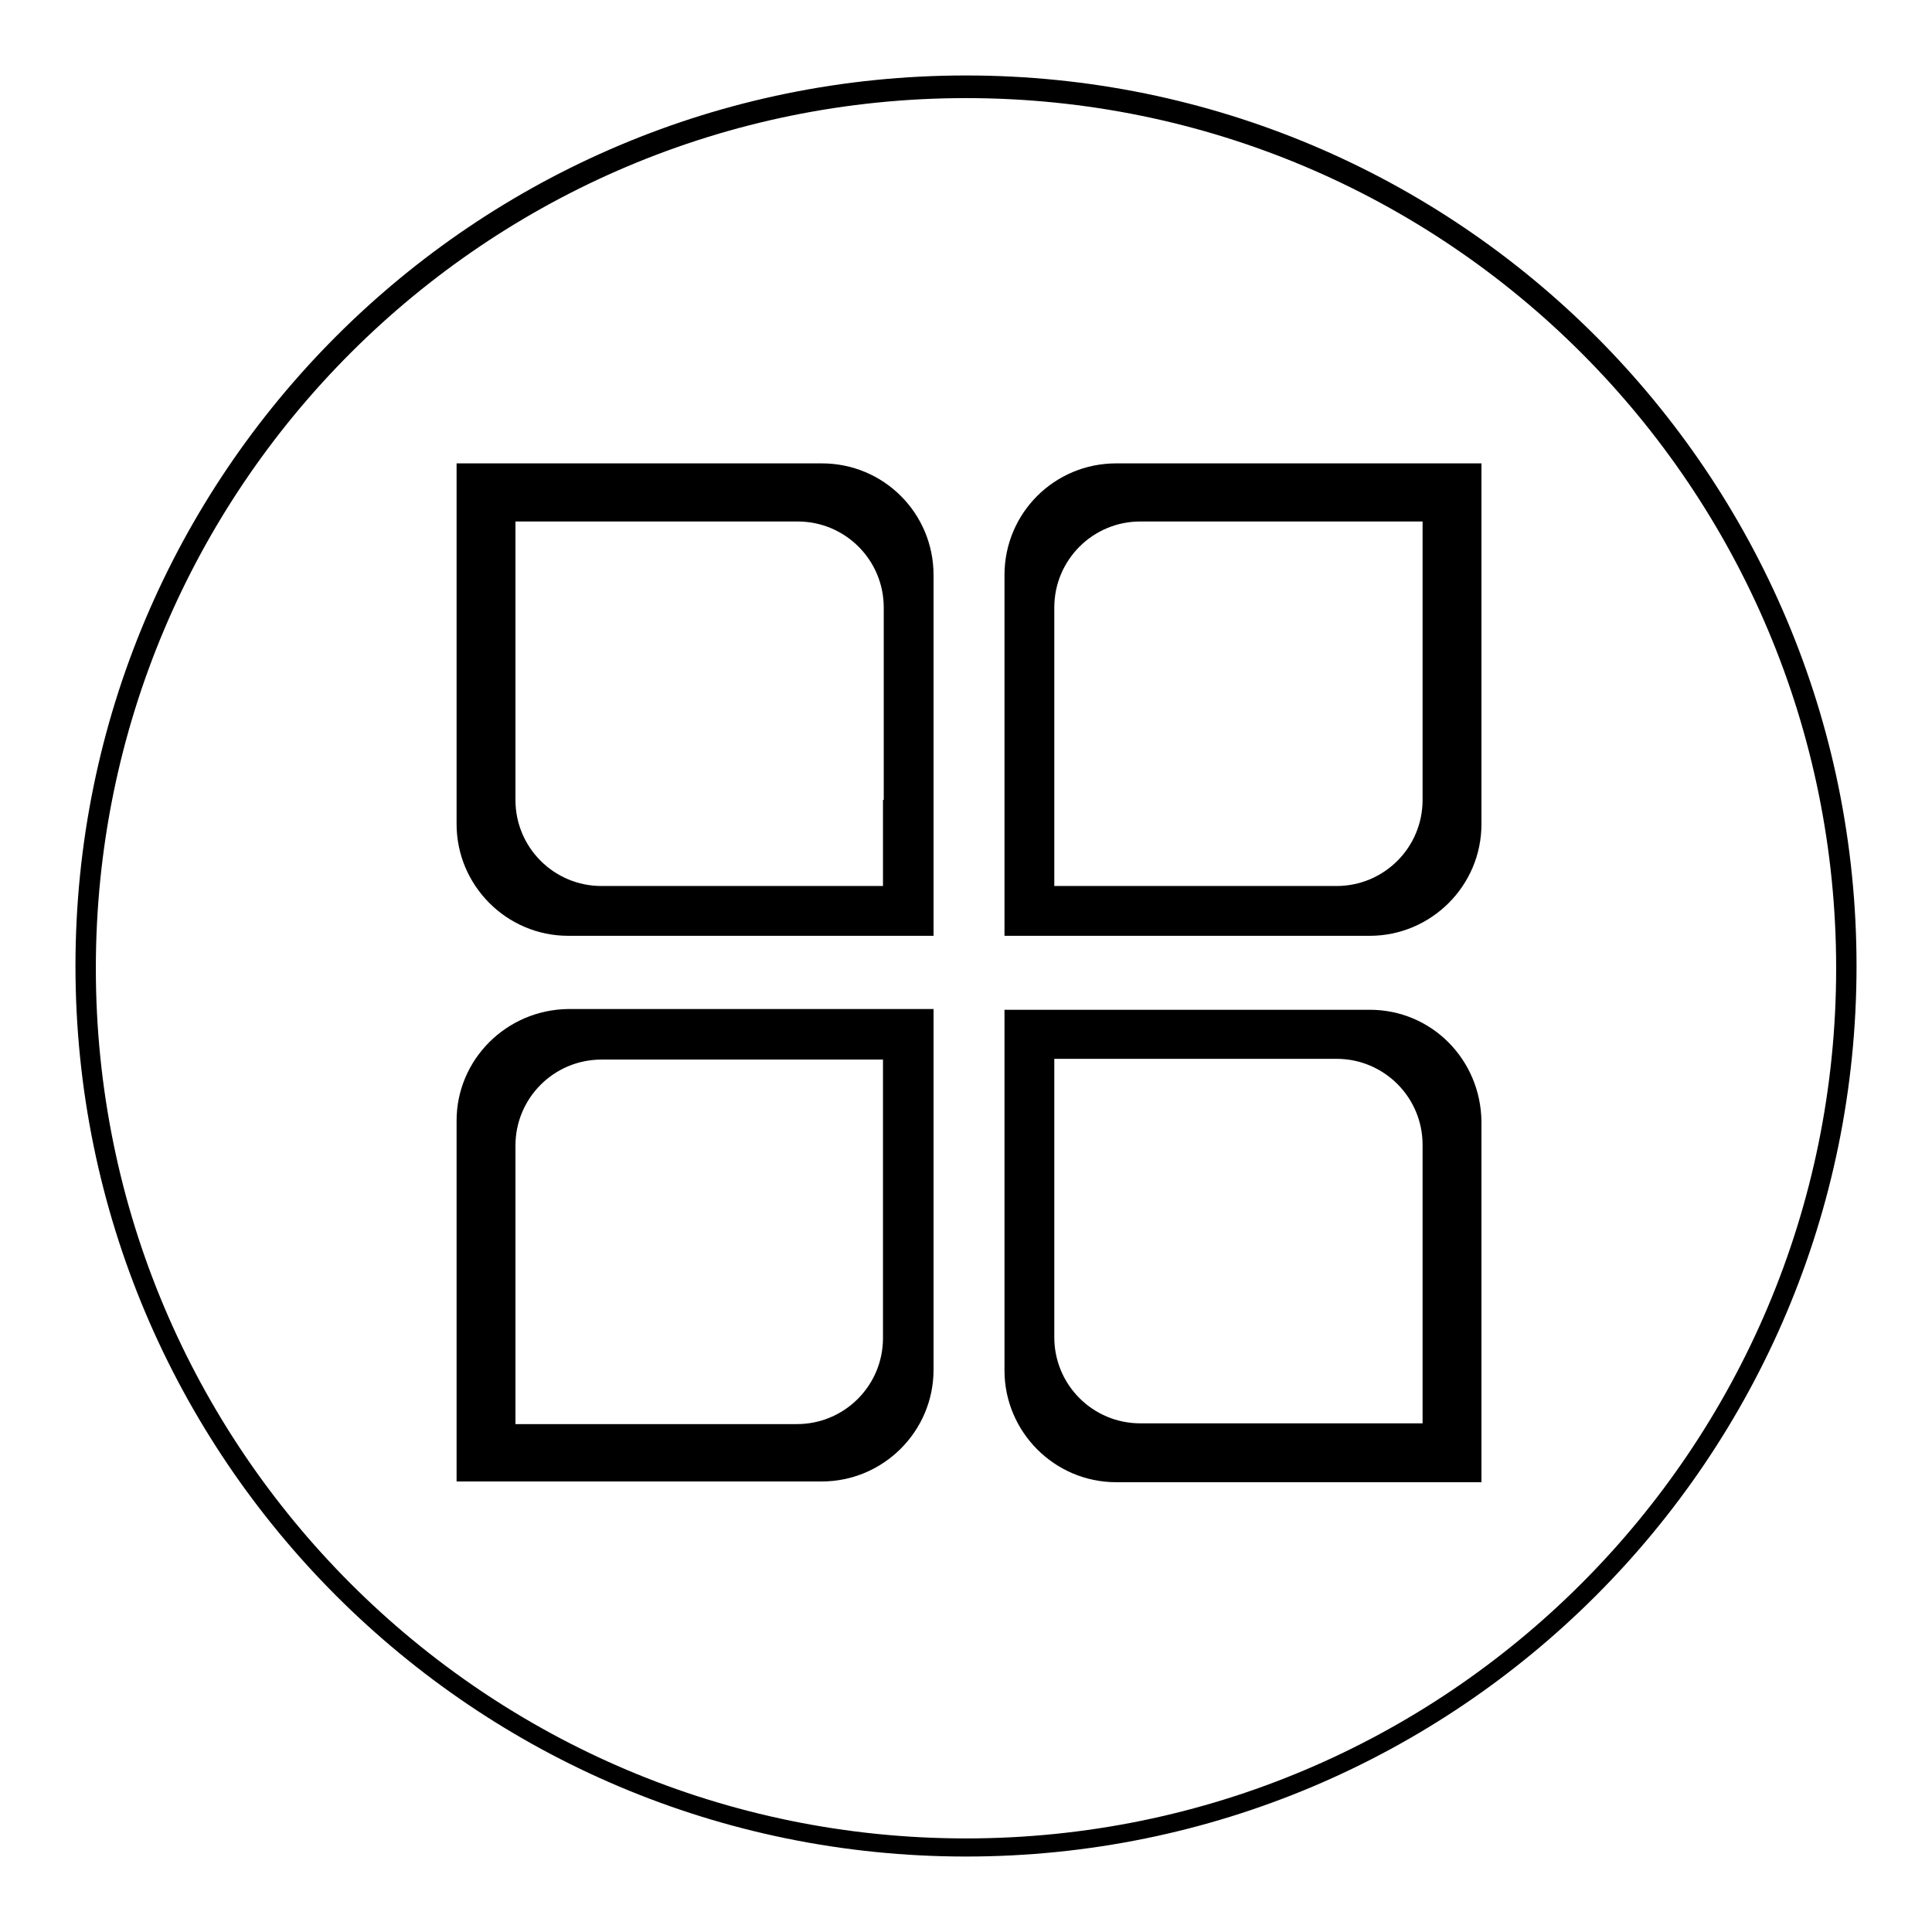 <?xml version="1.0" encoding="utf-8"?>
<!-- Svg Vector Icons : http://www.onlinewebfonts.com/icon -->
<!DOCTYPE svg PUBLIC "-//W3C//DTD SVG 1.1//EN" "http://www.w3.org/Graphics/SVG/1.1/DTD/svg11.dtd">
<svg version="1.1" xmlns="http://www.w3.org/2000/svg" xmlns:xlink="http://www.w3.org/1999/xlink" x="0px" y="0px" viewBox="0 0 256 256" enable-background="new 0 0 256 256" xml:space="preserve">
<g><g><path fill="#000000" d="M108.9,61.4H60.5v47.8c0,8.1,6.6,14.8,14.8,14.8h48.4v-14.8v-33C123.7,68,117.1,61.4,108.9,61.4z M117,106v11.4H79.7c-6.3,0-11.4-5.1-11.4-11.4V69.1h37.4c6.3,0,11.4,5.1,11.4,11.4V106z"/><path fill="#000000" d="M60.5,148.5v47.8h48.4c8.1,0,14.8-6.6,14.8-14.8v-33v-14.8H75.3C67.1,133.8,60.5,140.4,60.5,148.5z M117,140.4v11.4v25.5c0,6.3-5.1,11.4-11.4,11.4H68.3v-36.9c0-6.3,5.1-11.4,11.4-11.4L117,140.4L117,140.4z"/><path fill="#000000" d="M133.1,76.2v33V124h48.4c8.1,0,14.8-6.6,14.8-14.8V61.4h-48.4C139.7,61.4,133.1,68,133.1,76.2z M188.5,69.1V106c0,6.3-5.1,11.4-11.4,11.4h-37.4V106V80.5c0-6.3,5.1-11.4,11.4-11.4H188.5z"/><path fill="#000000" d="M181.5,133.8h-48.4v14.8v33c0,8.1,6.6,14.8,14.8,14.8h48.4v-47.8C196.2,140.4,189.7,133.8,181.5,133.8z M188.5,188.6h-37.4c-6.3,0-11.4-5.1-11.4-11.4v-25.5v-11.4h37.4c6.3,0,11.4,5.1,11.4,11.4L188.5,188.6L188.5,188.6z"/><path fill="#000000" d="M128,10C62.8,10,10,62.8,10,128c0,65.2,52.8,118,118,118c65.2,0,118-52.8,118-118C246,62.8,193.2,10,128,10z M128,243.6c-63.7,0-115.3-51.6-115.3-115.3C12.7,64.6,64.3,13,128,13s115.3,51.6,115.3,115.3C243.3,192,191.7,243.6,128,243.6z"/></g></g>
</svg>